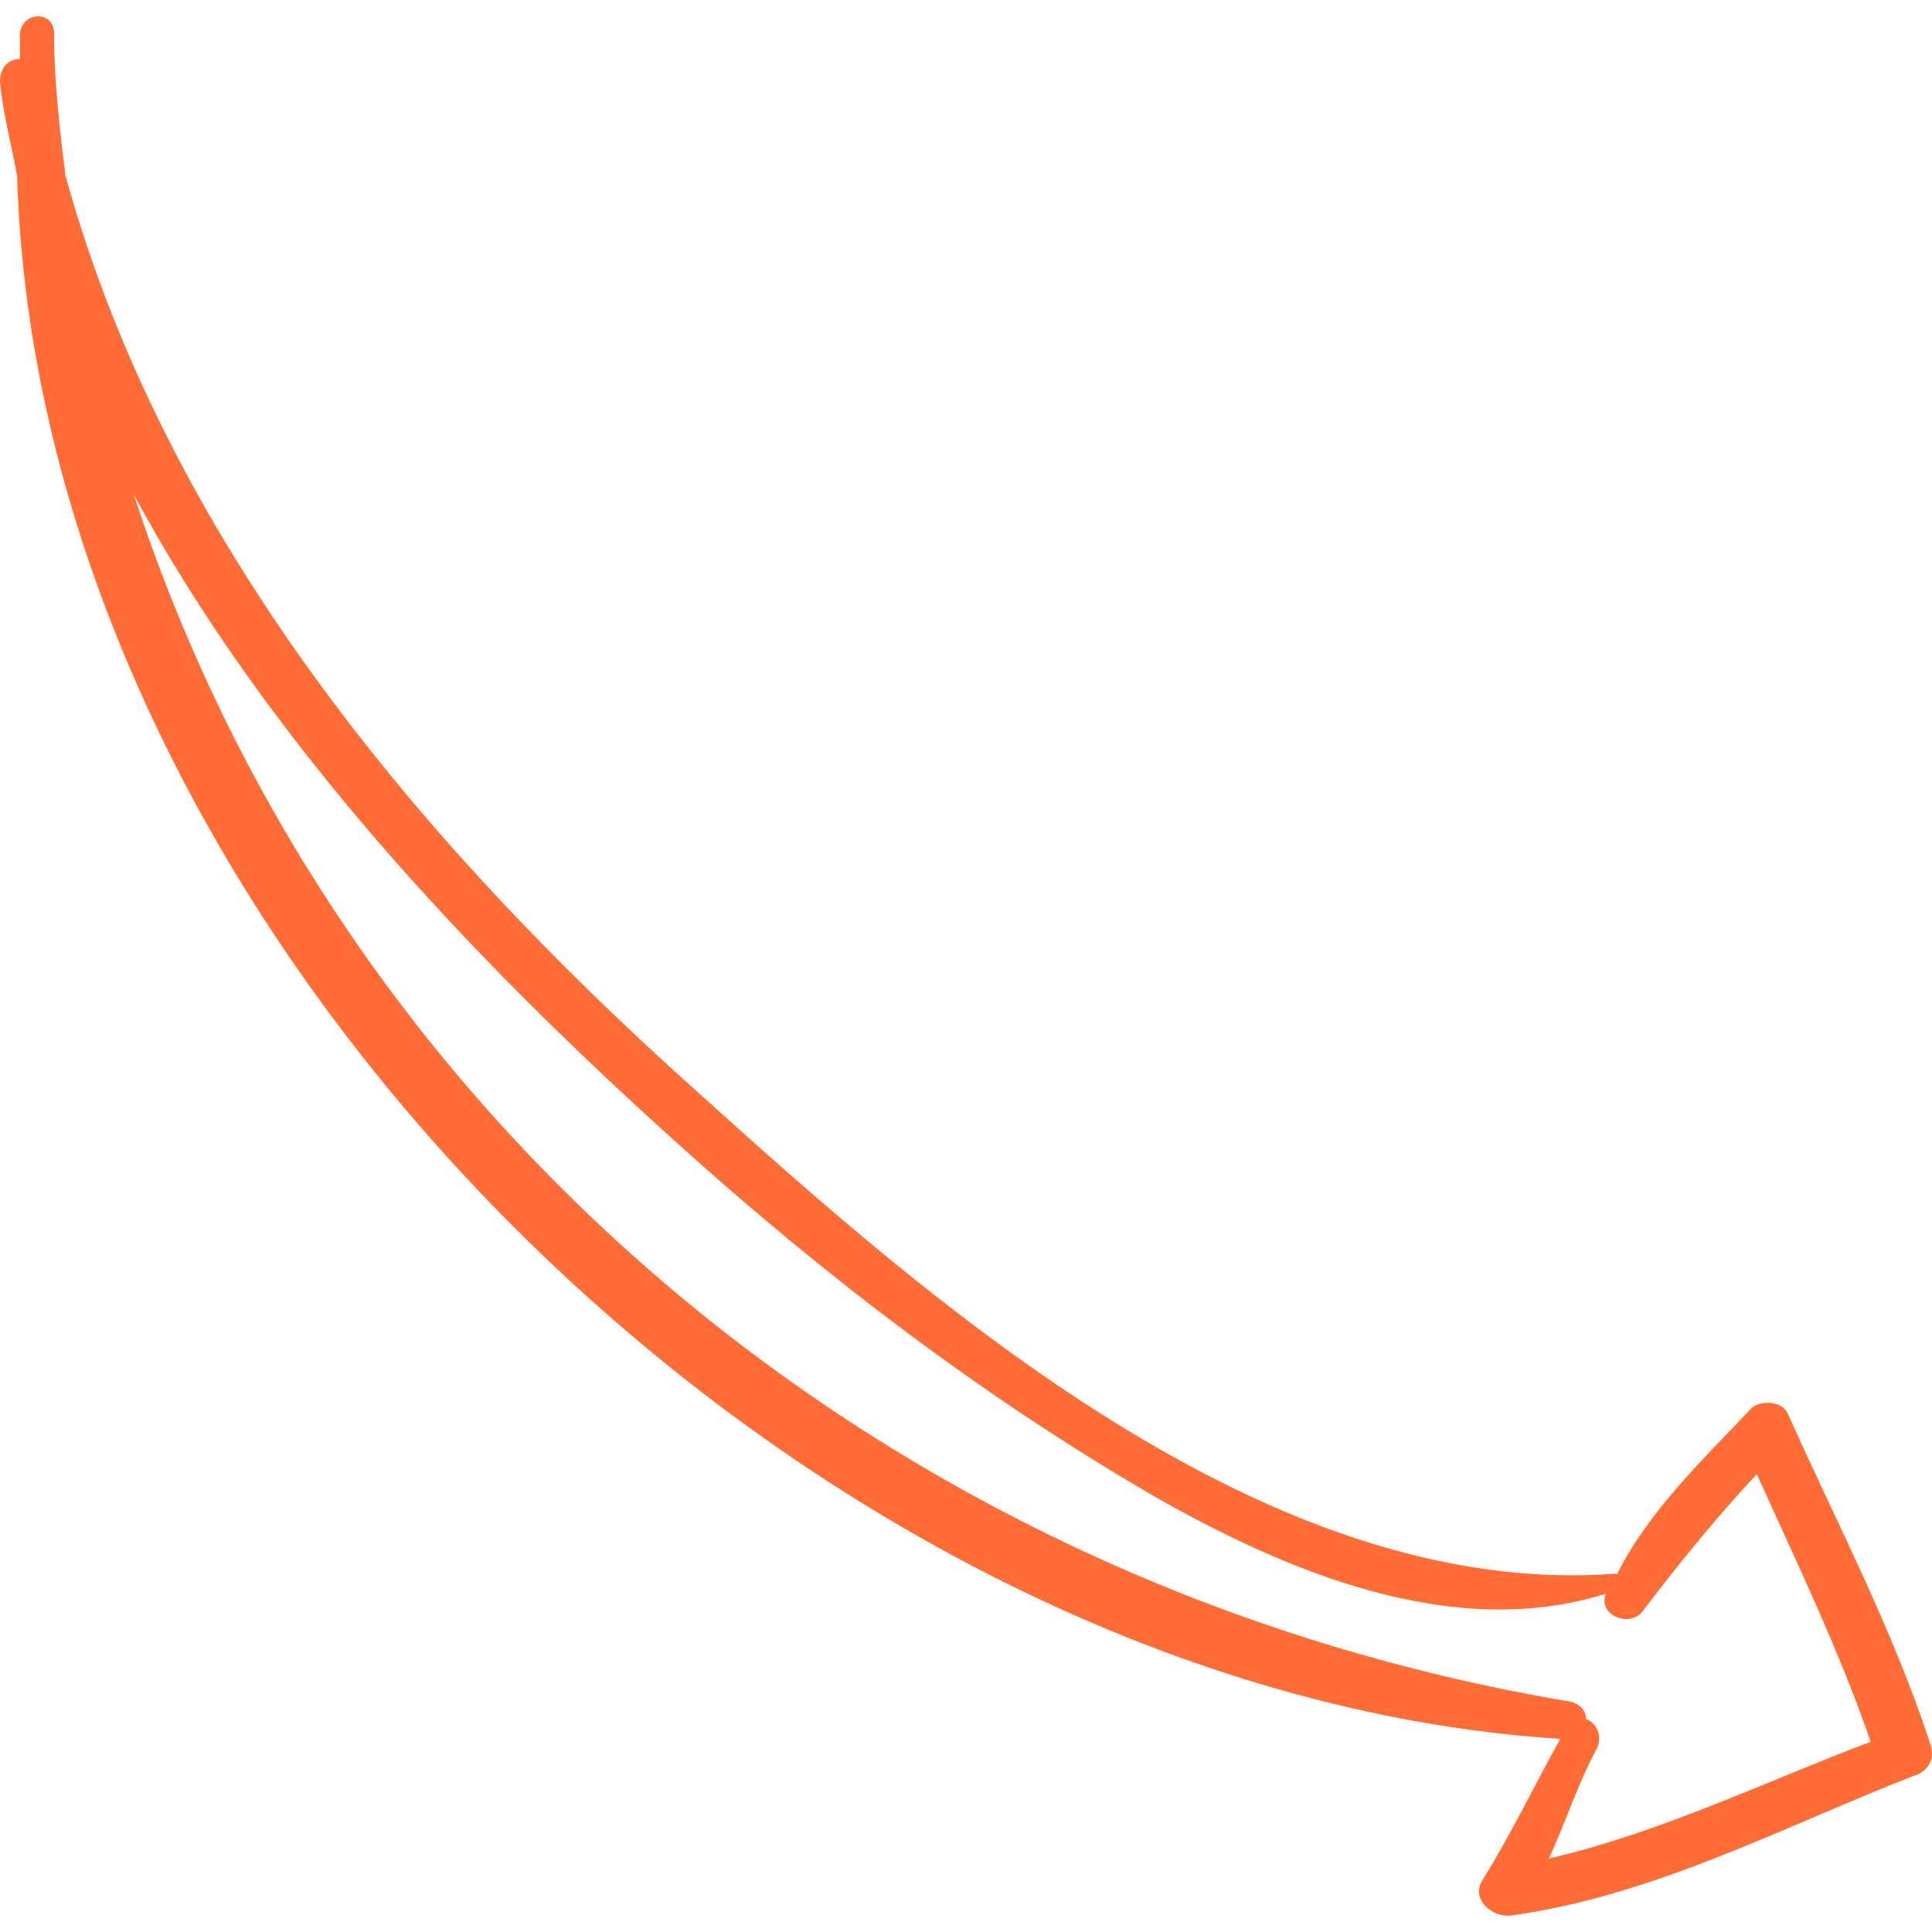 <?xml version="1.0" encoding="UTF-8"?> <svg xmlns="http://www.w3.org/2000/svg" width="224" height="224" viewBox="0 0 224 224" fill="none"> <g clip-path="url(#clip0_2715_16)"> <path d="M223.825 202.274C219.533 189.07 212.931 176.524 207.318 163.979C206.658 162.329 204.017 162.329 203.026 163.319C197.415 169.261 191.143 175.204 187.511 182.466H187.181C146.905 185.437 107.951 151.104 80.22 126.015C48.198 97.294 19.147 62.301 7.593 20.375C6.933 15.093 6.272 9.481 6.272 3.869C6.272 1.228 2.641 1.228 2.311 3.869C2.311 4.859 2.311 5.85 2.311 6.84C0.99 6.84 0 7.83 0 9.481C0.33 13.112 1.321 16.744 1.981 20.375C4.622 109.839 93.755 196.001 180.908 201.614C177.937 206.896 175.297 212.507 171.995 217.79C170.344 220.1 172.986 222.411 175.297 222.081C191.803 219.77 206.658 211.847 221.844 205.905C223.164 205.575 224.484 204.255 223.825 202.274ZM179.588 215.479C181.569 211.187 182.889 206.896 185.2 202.604C185.861 200.953 184.87 199.633 183.879 199.303C183.879 198.312 183.219 197.652 182.229 197.322C103.329 184.117 39.285 130.307 15.516 57.348C31.032 86.069 54.801 111.159 78.24 132.287C95.406 147.803 113.563 161.668 133.37 173.222C148.886 182.136 168.364 190.389 186.19 184.777C185.2 187.418 189.161 188.739 190.482 186.758C194.774 181.146 199.065 175.864 203.687 170.912C208.308 181.146 213.26 191.379 216.891 201.943C204.677 206.565 192.463 212.508 179.588 215.479Z" fill="#FF6C35"></path> </g> <defs> <clipPath id="clip0_2715_16"> <rect width="224" height="224" fill="white"></rect> </clipPath> </defs> </svg> 